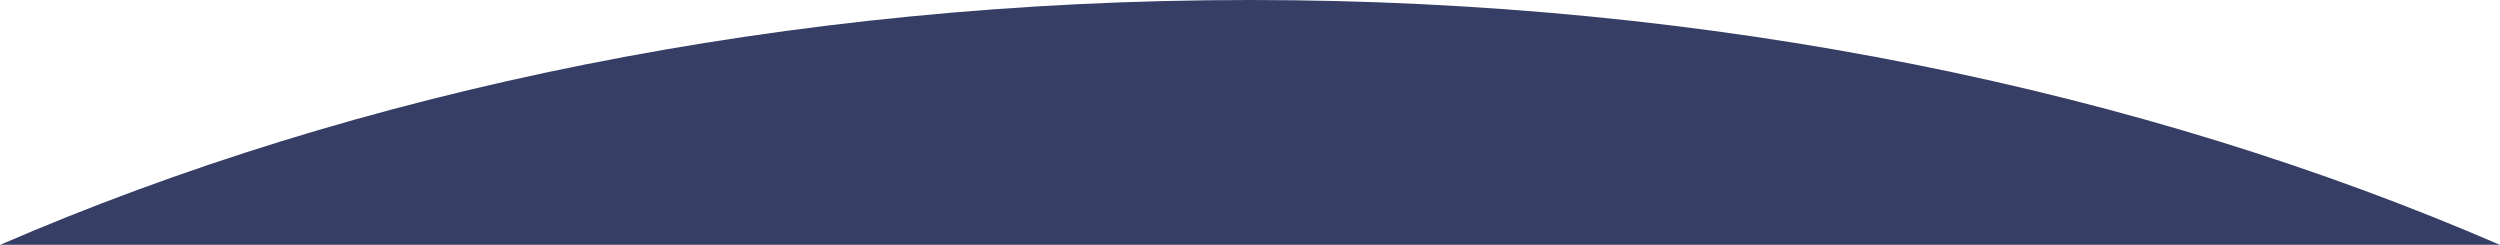 <?xml version="1.0" encoding="UTF-8"?>
<svg id="_レイヤー_2" data-name="レイヤー 2" xmlns="http://www.w3.org/2000/svg" viewBox="0 0 999.21 97.88">
  <defs>
    <style>
      .cls-1 {
        fill: #202954;
      }

      .cls-2 {
        opacity: .9;
      }
    </style>
  </defs>
  <g id="_レイヤー_1-2" data-name="レイヤー 1">
    <g class="cls-2">
      <path class="cls-1" d="M999.21,97.88C856.47,36.07,684.59,0,499.6,0S142.74,36.07,0,97.88h999.21Z"/>
    </g>
  </g>
</svg>